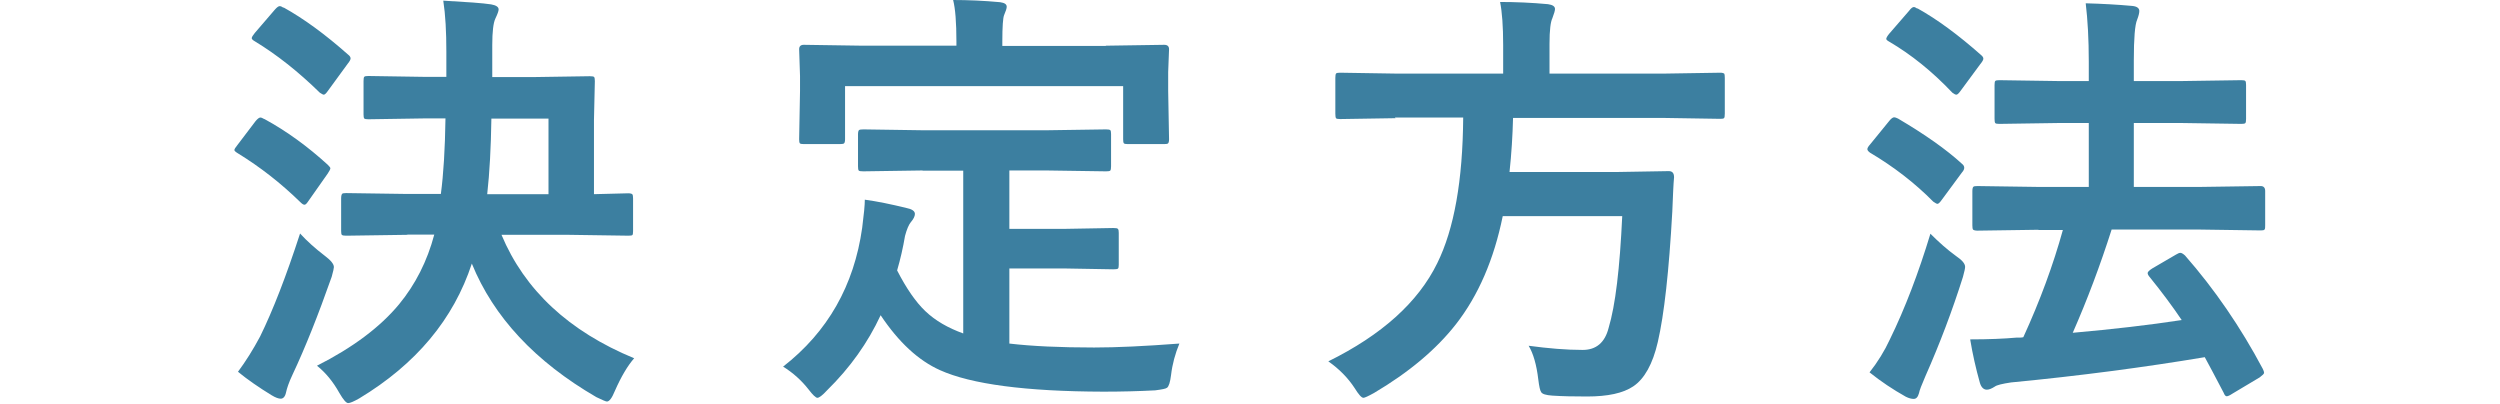 <?xml version="1.0" encoding="UTF-8"?>
<svg id="_レイヤー_6" data-name="レイヤー_6" xmlns="http://www.w3.org/2000/svg" viewBox="0 0 113.81 18.37">
  <defs>
    <style>
      .cls-1 {
        fill: #3c7fa0;
      }
    </style>
  </defs>
  <path class="cls-1" d="M12.04,5.42c1.01.55,1.97,1.25,2.88,2.08.08.08.12.13.12.16,0,.04-.04.12-.12.24l-.9,1.28c-.06.09-.11.14-.16.14s-.11-.04-.19-.12c-.88-.86-1.83-1.6-2.84-2.22-.1-.06-.16-.11-.16-.15,0-.04.05-.12.14-.23l.82-1.08c.09-.11.17-.17.22-.17.04,0,.1.02.18.07ZM10.83,16.93c.35-.47.69-1.01,1.01-1.61.58-1.18,1.19-2.75,1.82-4.69.32.35.69.68,1.12,1.01.28.21.42.38.42.52,0,.05-.03.19-.1.44-.61,1.73-1.2,3.22-1.79,4.47-.16.34-.25.61-.29.8-.04.19-.13.28-.24.28-.1,0-.24-.05-.42-.16-.57-.35-1.08-.7-1.52-1.06ZM12.91.34c.92.51,1.89,1.22,2.93,2.14.08.06.12.12.12.18,0,.05-.04.13-.13.24l-.92,1.26c-.07.1-.13.15-.17.15-.03,0-.09-.03-.18-.09-.98-.96-1.97-1.74-2.96-2.34-.09-.05-.14-.1-.14-.14,0-.05.05-.13.14-.24l.92-1.07c.09-.1.16-.15.21-.15.05,0,.1.02.17.07ZM18.54,10.69l-2.78.04c-.1,0-.17-.01-.2-.04-.02-.03-.03-.08-.03-.18v-1.48c0-.11.02-.18.05-.21.02-.02.08-.03.18-.03l2.78.04h1.53c.12-.9.19-2.05.21-3.44h-.92l-2.59.04c-.1,0-.17-.01-.19-.04-.02-.03-.03-.08-.03-.18v-1.52c0-.11.01-.18.04-.2.03-.02.08-.03.18-.03l2.59.04h.96v-1.15c0-.9-.04-1.67-.14-2.32,1.06.06,1.79.11,2.18.17.23.04.34.12.34.23,0,.07-.05.21-.15.42-.09.19-.14.59-.14,1.2v1.46h1.82l2.62-.04c.11,0,.18.01.2.04.02.03.03.09.03.19l-.04,1.76v3.38l1.56-.04c.1,0,.17.02.19.05.02.03.03.09.03.19v1.48c0,.1-.01.16-.03.18-.02.02-.08.03-.18.03l-2.76-.04h-3.02c1.05,2.51,3.06,4.39,6.04,5.62-.29.33-.59.83-.88,1.49-.13.32-.25.48-.36.48-.05,0-.21-.07-.48-.2-2.79-1.62-4.68-3.65-5.67-6.08-.83,2.53-2.54,4.58-5.13,6.14-.25.14-.41.21-.5.21-.09,0-.22-.15-.4-.46-.29-.52-.63-.93-1.02-1.24,1.62-.82,2.87-1.75,3.74-2.8.74-.9,1.28-1.96,1.6-3.17h-1.22ZM22.19,8.84h2.78v-3.44h-2.6c-.02,1.31-.08,2.45-.19,3.44Z"/>
  <path class="cls-1" d="M42,7.76l-2.7.04c-.12,0-.19-.01-.21-.04-.02-.03-.03-.09-.03-.19v-1.46c0-.1.02-.17.05-.19.03-.02.09-.03.2-.03l2.7.04h5.64l2.7-.04c.1,0,.17.01.2.04.02.03.03.08.03.18v1.46c0,.1-.01.17-.04.2-.03.02-.09.03-.19.03l-2.7-.04h-1.7v2.66h2.44l2.29-.04c.12,0,.19.01.21.04.03.03.04.08.04.18v1.46c0,.09-.01.15-.04.17-.03.02-.09.03-.21.03l-2.29-.04h-2.44v3.42c1.02.12,2.31.18,3.86.18,1.01,0,2.3-.06,3.88-.18-.19.46-.32.93-.38,1.44-.04.32-.1.51-.18.57-.06.05-.24.08-.54.12-.76.04-1.55.06-2.36.06-3.54-.01-6.02-.34-7.44-.98-.98-.44-1.88-1.27-2.7-2.5-.58,1.25-1.39,2.39-2.44,3.42-.21.23-.36.34-.44.34-.07,0-.21-.13-.4-.38-.32-.41-.71-.76-1.16-1.04,2.03-1.58,3.23-3.69,3.6-6.32.08-.62.12-1.04.12-1.28.58.08,1.21.21,1.9.38.25.05.38.14.38.27,0,.1-.06.23-.19.38-.09.11-.18.32-.26.62-.09.53-.21,1.06-.36,1.57.42.82.85,1.44,1.28,1.85.46.44,1.04.77,1.73,1.02v-7.41h-1.85ZM50.36,2.08l2.64-.04c.15,0,.22.07.22.2l-.04,1.04v.86l.04,2.2c0,.1-.02.17-.05.19-.02.02-.08.03-.18.03h-1.64c-.1,0-.17-.01-.19-.04-.02-.03-.03-.08-.03-.18v-2.42h-12.66v2.42c0,.1-.02.17-.05.19-.03.02-.09.03-.2.03h-1.62c-.1,0-.17-.01-.19-.04-.02-.03-.03-.08-.03-.18l.04-2.2v-.68l-.04-1.22c0-.13.07-.2.21-.2l2.67.04h4.28v-.18c0-.88-.05-1.51-.15-1.9.67,0,1.38.03,2.14.1.2.03.3.09.3.21,0,.07-.04.19-.12.38-.05.12-.08.52-.08,1.2v.2h4.7Z"/>
  <path class="cls-1" d="M63.53,5.38l-2.52.04c-.1,0-.17-.01-.19-.04-.02-.03-.03-.1-.03-.21v-1.62c0-.11.01-.18.04-.21.03-.02.08-.03.18-.03l2.52.04h4.9v-1.3c0-.86-.05-1.51-.14-1.96.7,0,1.42.03,2.18.1.21.03.32.1.32.22,0,.07-.04.21-.12.42-.08.16-.13.54-.13,1.16v1.36h5.26l2.52-.04c.09,0,.15.02.18.05.01.03.02.09.02.19v1.62c0,.12-.01.19-.04.21-.02.02-.07.03-.16.03l-2.52-.04h-6.92c-.02.8-.07,1.62-.16,2.46h4.9l2.35-.04c.16,0,.24.09.24.28-.03.31-.05.83-.08,1.56-.15,2.71-.37,4.69-.66,5.94-.23,1-.61,1.68-1.12,2.02-.46.31-1.16.46-2.1.46-.61,0-1.14-.01-1.58-.04-.29-.02-.46-.07-.51-.16-.05-.07-.09-.25-.13-.57-.08-.68-.23-1.19-.44-1.54.89.12,1.71.19,2.46.19.61,0,1.01-.33,1.18-1,.31-1.03.51-2.72.62-5.09h-5.44c-.4,1.97-1.11,3.61-2.13,4.92-.9,1.15-2.14,2.19-3.73,3.13-.27.15-.43.22-.48.22-.09,0-.22-.15-.4-.44-.3-.46-.7-.87-1.2-1.22,2.43-1.2,4.09-2.69,4.96-4.47.77-1.56,1.16-3.77,1.18-6.63h-3.11Z"/>
  <path class="cls-1" d="M86.41,5.4c1.22.72,2.19,1.4,2.91,2.06.06.05.1.1.1.18,0,.07-.04.14-.11.22l-.9,1.22c-.09.13-.16.2-.21.2-.03,0-.09-.03-.19-.1-.84-.85-1.8-1.59-2.88-2.23-.08-.06-.12-.11-.12-.16s.04-.12.12-.21l.88-1.08c.08-.1.16-.16.22-.16.04,0,.1.02.18.06ZM85.11,16.95c.37-.47.68-.97.92-1.49.7-1.43,1.31-3.04,1.85-4.82.38.38.76.72,1.16,1.01.28.19.42.35.42.5,0,.06-.03.21-.1.46-.48,1.52-1.05,3.03-1.71,4.52-.17.39-.27.65-.29.77-.05.18-.13.26-.24.26-.1,0-.22-.03-.36-.1-.59-.33-1.14-.7-1.64-1.1ZM87.29.38c.9.5,1.86,1.21,2.89,2.12.07.06.11.11.11.17s-.05.14-.14.25l-.9,1.22c-.08.11-.14.17-.19.17-.04,0-.1-.03-.18-.09-.92-.97-1.88-1.74-2.87-2.32-.09-.05-.14-.09-.14-.13s.04-.12.13-.23l.91-1.05c.08-.11.16-.17.21-.17.04,0,.09.02.16.07ZM92.8,10.46l-2.78.04c-.1,0-.17-.02-.2-.05-.02-.03-.03-.09-.03-.19v-1.56c0-.11.02-.18.05-.2.02-.02.08-.03.18-.03l2.78.04h2.29v-2.91h-1.38l-2.69.04c-.1,0-.17-.01-.19-.04-.02-.03-.03-.09-.03-.19v-1.54c0-.1.01-.17.04-.19.03-.02.08-.03.18-.03l2.69.04h1.38v-.88c0-1.03-.05-1.91-.14-2.66.75.02,1.46.06,2.12.12.21.02.32.1.32.23,0,.09-.03.22-.1.4-.1.23-.15.84-.15,1.85v.94h2.18l2.71-.04c.1,0,.17.01.19.04.02.03.03.08.03.18v1.54c0,.11-.01.18-.04.2-.03.02-.08.03-.18.03l-2.71-.04h-2.18v2.91h3l2.78-.04c.13,0,.2.08.2.22v1.56c0,.1,0,.17-.03.2-.02.03-.08.04-.17.04l-2.78-.04h-4.01c-.52,1.63-1.11,3.2-1.77,4.7,1.8-.16,3.46-.35,4.96-.58-.41-.61-.9-1.27-1.46-1.96-.06-.07-.09-.13-.09-.18,0-.05.07-.12.21-.21l1.08-.63c.08-.05.15-.08.2-.08.05,0,.12.04.21.12,1.35,1.54,2.53,3.26,3.54,5.16.04.08.06.14.06.18,0,.05-.07.11-.2.21l-1.24.74c-.12.08-.21.12-.26.12s-.1-.05-.14-.16c-.38-.72-.66-1.26-.86-1.62-2.75.46-5.69.85-8.82,1.15-.4.06-.65.12-.74.19-.14.09-.26.14-.36.14-.15,0-.26-.11-.32-.32-.18-.64-.33-1.3-.44-1.97.85,0,1.55-.03,2.1-.08.15,0,.26,0,.32-.02.76-1.66,1.36-3.29,1.8-4.88h-1.11Z"/>
</svg>